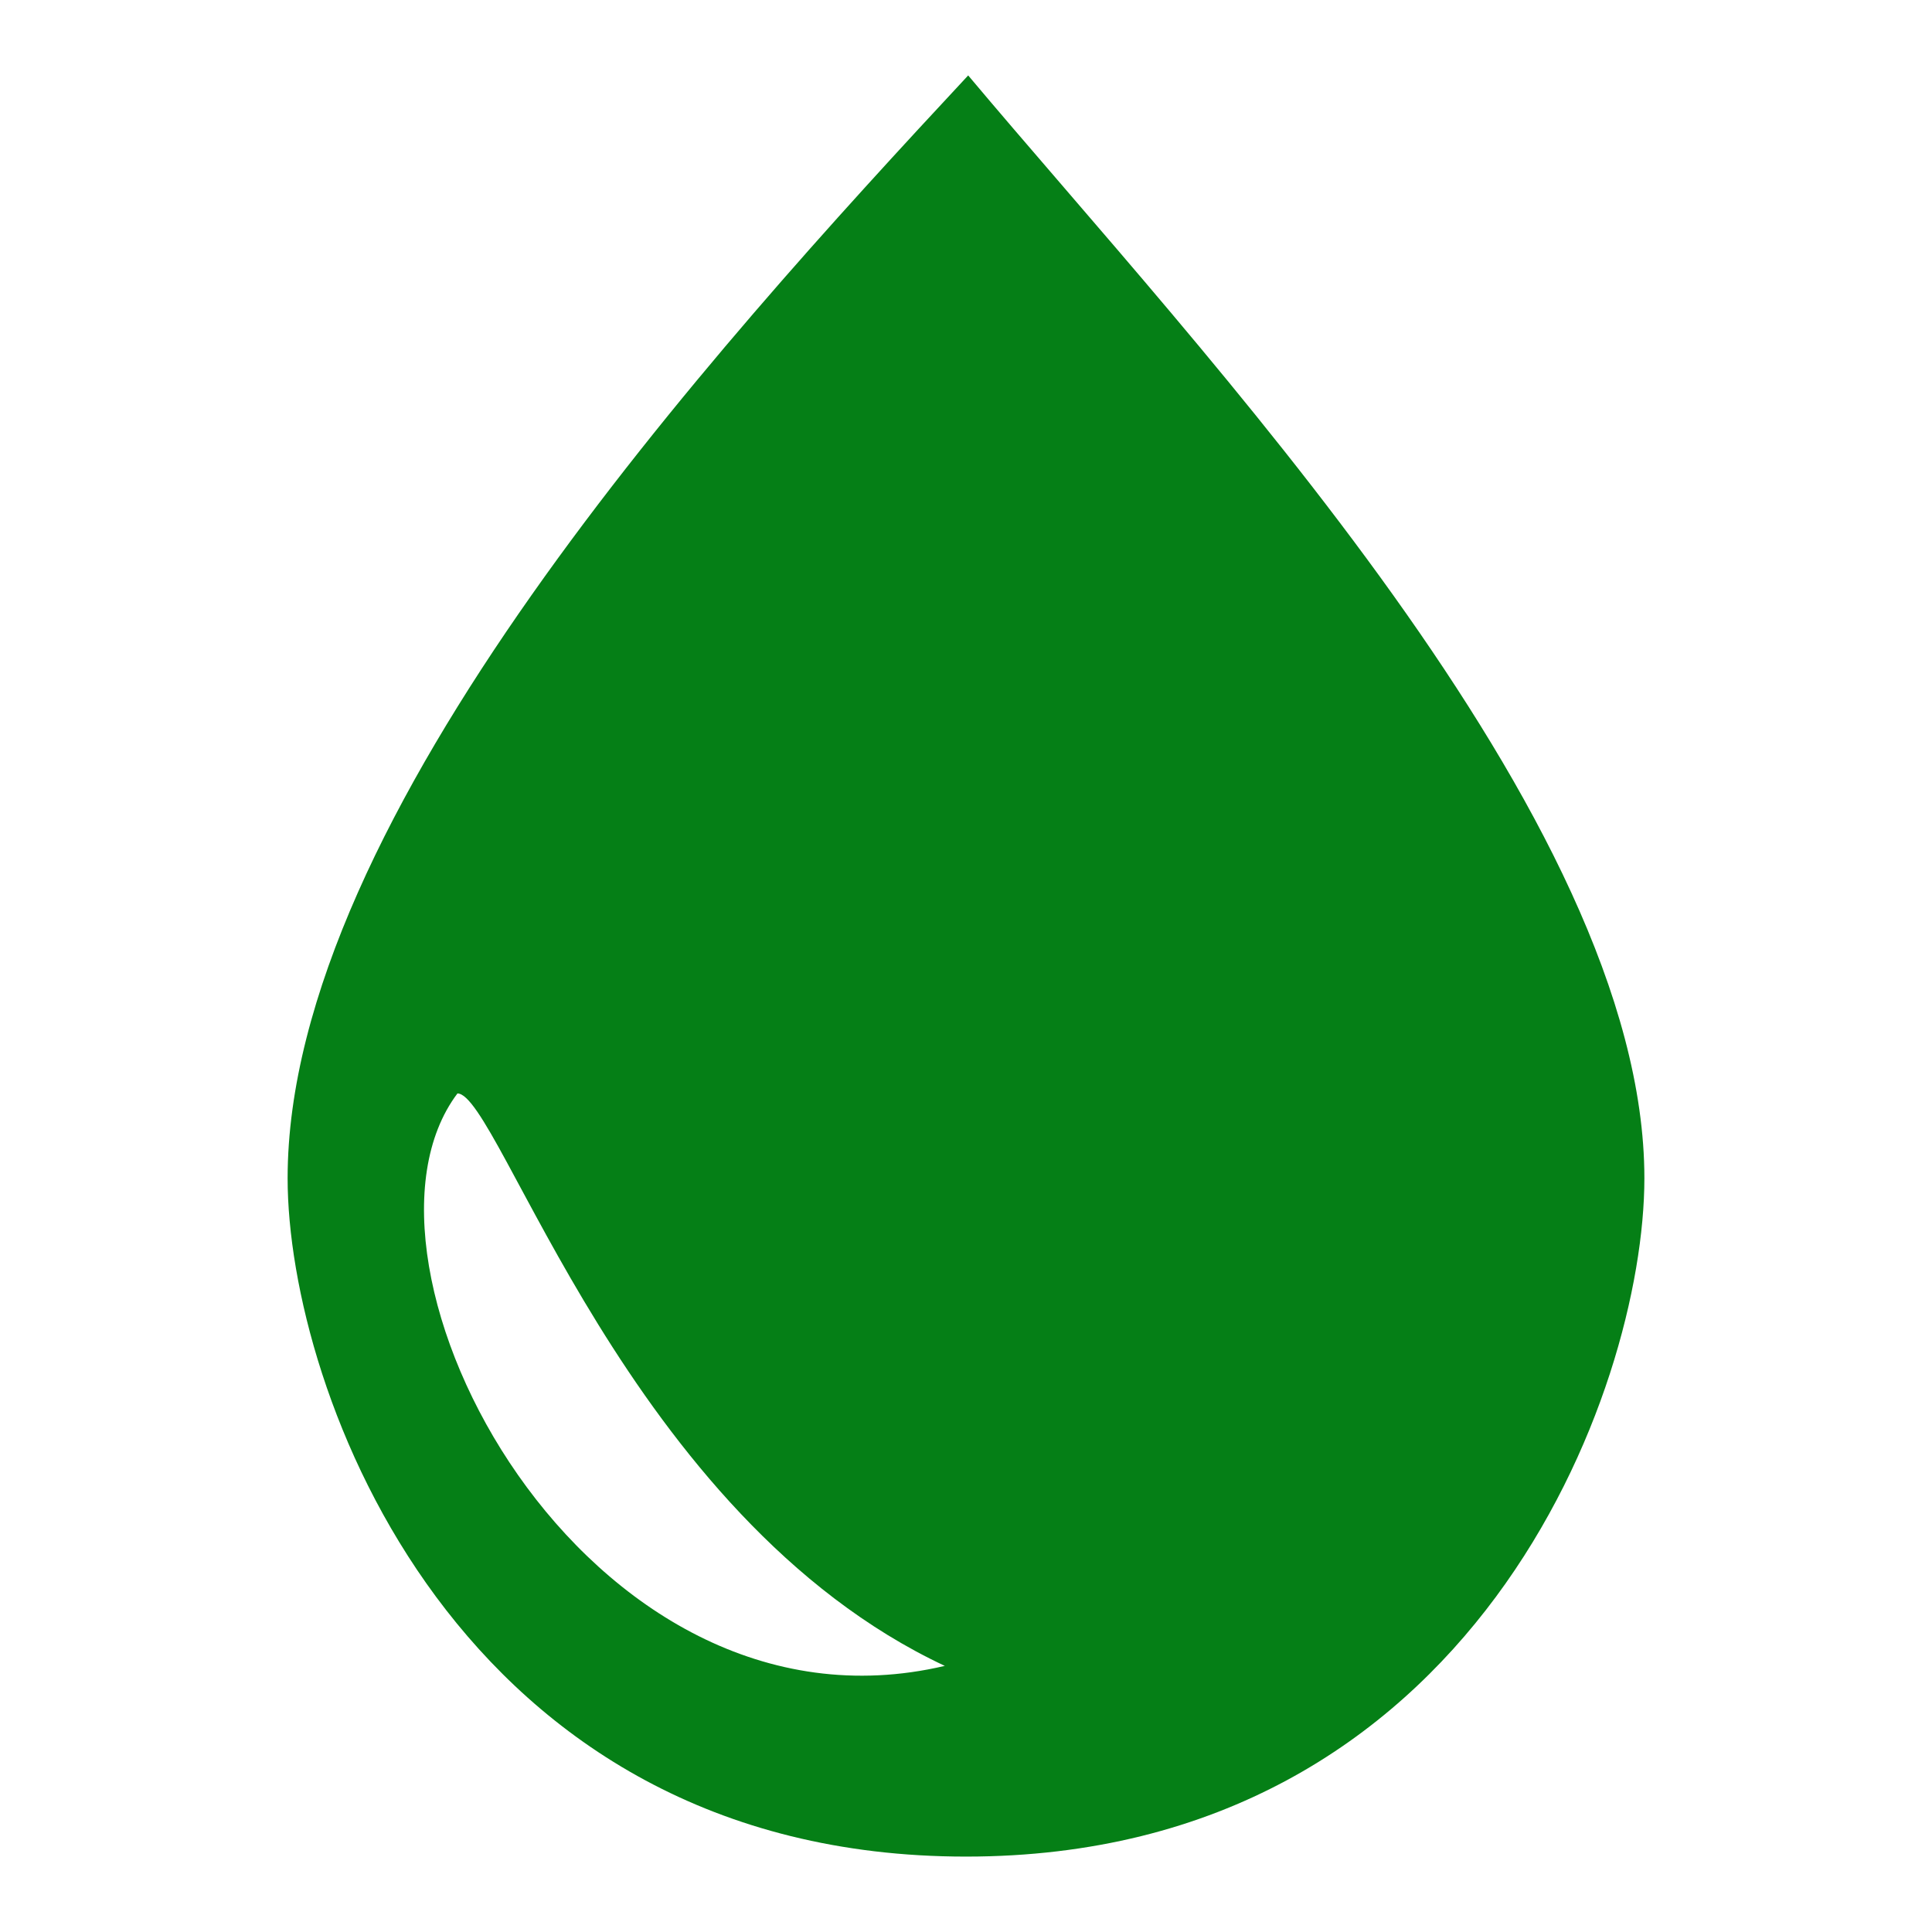 <?xml version="1.0" encoding="utf-8"?>
<!-- Generator: Adobe Illustrator 24.2.3, SVG Export Plug-In . SVG Version: 6.00 Build 0)  -->
<svg version="1.1" id="Layer_1" xmlns="http://www.w3.org/2000/svg" xmlns:xlink="http://www.w3.org/1999/xlink" x="0px" y="0px"
	 viewBox="0 0 62 62" style="enable-background:new 0 0 62 62;" xml:space="preserve">
<style type="text/css">
	.st0{fill:#E5B223;}
	.st1{fill:#057F16;}
	.st2{fill:#057F16;stroke:#057F16;stroke-width:0.623;stroke-miterlimit:10;}
	.st3{fill:#E5B223;stroke:#E5B223;stroke-width:0.623;stroke-miterlimit:10;}
</style>
<path class="st1" d="M31.07,2.42C22.83,11.27,9.23,26.24,9.23,37.81c0,6.8,5.45,21.77,21.77,21.77c16.32,0,21.77-14.97,21.77-21.77
	C52.77,26.24,38.5,11.27,31.07,2.42L31.07,2.42z M14.68,35.09c1.35,0,5.45,13.59,15.64,18.37C18.75,56.18,10.58,40.53,14.68,35.09z"
	/>
</svg>
